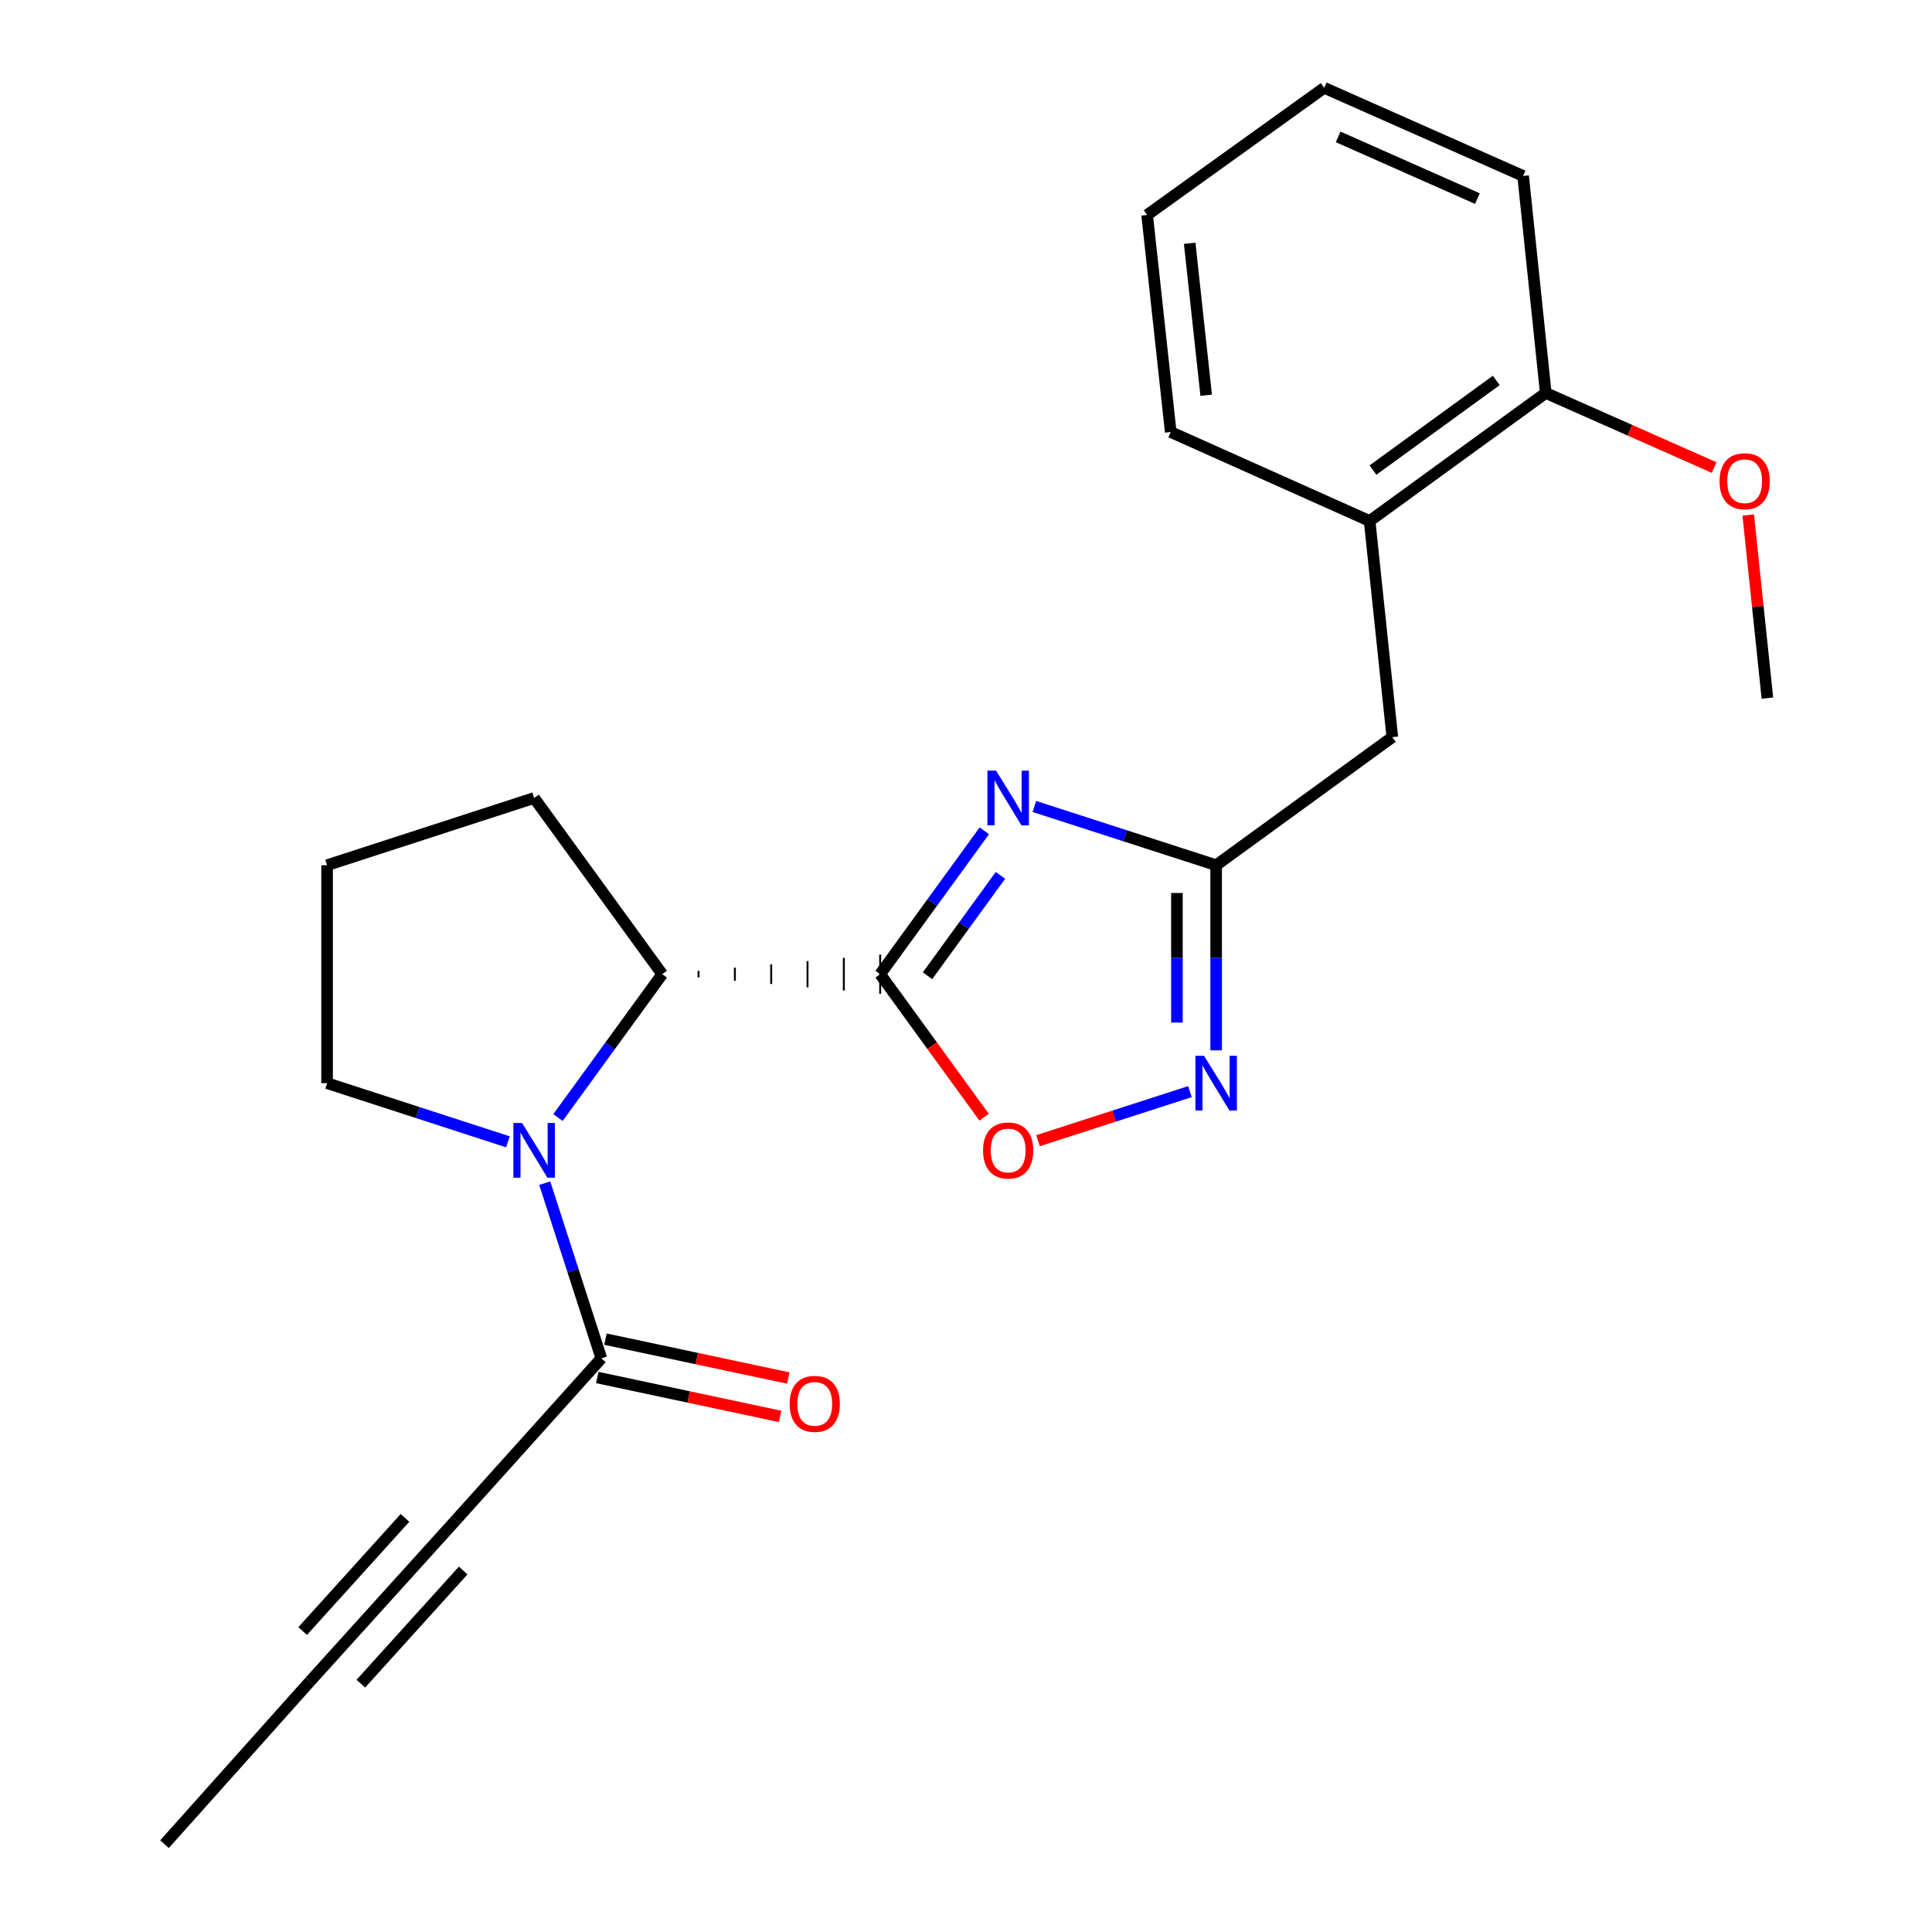 <?xml version='1.0' encoding='iso-8859-1'?>
<svg version='1.1' baseProfile='full'
              xmlns='http://www.w3.org/2000/svg'
                      xmlns:rdkit='http://www.rdkit.org/xml'
                      xmlns:xlink='http://www.w3.org/1999/xlink'
                  xml:space='preserve'
width='1000px' height='1000px' viewBox='0 0 1000 1000'>
<!-- END OF HEADER -->
<rect style='opacity:1.0;fill:#FFFFFF;stroke:none' width='1000' height='1000' x='0' y='0'> </rect>
<path class='bond-0' d='M 455.575,504.23 L 482.532,467.125' style='fill:none;fill-rule:evenodd;stroke:#000000;stroke-width:6px;stroke-linecap:butt;stroke-linejoin:miter;stroke-opacity:1' />
<path class='bond-0' d='M 482.532,467.125 L 509.489,430.019' style='fill:none;fill-rule:evenodd;stroke:#0000FF;stroke-width:6px;stroke-linecap:butt;stroke-linejoin:miter;stroke-opacity:1' />
<path class='bond-0' d='M 480.089,505.032 L 498.959,479.059' style='fill:none;fill-rule:evenodd;stroke:#000000;stroke-width:6px;stroke-linecap:butt;stroke-linejoin:miter;stroke-opacity:1' />
<path class='bond-0' d='M 498.959,479.059 L 517.829,453.085' style='fill:none;fill-rule:evenodd;stroke:#0000FF;stroke-width:6px;stroke-linecap:butt;stroke-linejoin:miter;stroke-opacity:1' />
<path class='bond-4' d='M 455.575,504.23 L 482.473,541.25' style='fill:none;fill-rule:evenodd;stroke:#000000;stroke-width:6px;stroke-linecap:butt;stroke-linejoin:miter;stroke-opacity:1' />
<path class='bond-4' d='M 482.473,541.25 L 509.371,578.27' style='fill:none;fill-rule:evenodd;stroke:#FF0000;stroke-width:6px;stroke-linecap:butt;stroke-linejoin:miter;stroke-opacity:1' />
<path class='bond-5' d='M 361.564,505.922 L 361.564,502.538' style='fill:none;fill-rule:evenodd;stroke:#000000;stroke-width:1.0px;stroke-linecap:butt;stroke-linejoin:miter;stroke-opacity:1' />
<path class='bond-5' d='M 380.366,507.614 L 380.366,500.846' style='fill:none;fill-rule:evenodd;stroke:#000000;stroke-width:1.0px;stroke-linecap:butt;stroke-linejoin:miter;stroke-opacity:1' />
<path class='bond-5' d='M 399.168,509.306 L 399.168,499.154' style='fill:none;fill-rule:evenodd;stroke:#000000;stroke-width:1.0px;stroke-linecap:butt;stroke-linejoin:miter;stroke-opacity:1' />
<path class='bond-5' d='M 417.97,510.998 L 417.97,497.462' style='fill:none;fill-rule:evenodd;stroke:#000000;stroke-width:1.0px;stroke-linecap:butt;stroke-linejoin:miter;stroke-opacity:1' />
<path class='bond-5' d='M 436.773,512.69 L 436.773,495.77' style='fill:none;fill-rule:evenodd;stroke:#000000;stroke-width:1.0px;stroke-linecap:butt;stroke-linejoin:miter;stroke-opacity:1' />
<path class='bond-5' d='M 455.575,514.382 L 455.575,494.078' style='fill:none;fill-rule:evenodd;stroke:#000000;stroke-width:1.0px;stroke-linecap:butt;stroke-linejoin:miter;stroke-opacity:1' />
<path class='bond-2' d='M 535.392,417.426 L 582.436,432.627' style='fill:none;fill-rule:evenodd;stroke:#0000FF;stroke-width:6px;stroke-linecap:butt;stroke-linejoin:miter;stroke-opacity:1' />
<path class='bond-2' d='M 582.436,432.627 L 629.481,447.829' style='fill:none;fill-rule:evenodd;stroke:#000000;stroke-width:6px;stroke-linecap:butt;stroke-linejoin:miter;stroke-opacity:1' />
<path class='bond-1' d='M 288.813,578.429 L 315.787,541.33' style='fill:none;fill-rule:evenodd;stroke:#0000FF;stroke-width:6px;stroke-linecap:butt;stroke-linejoin:miter;stroke-opacity:1' />
<path class='bond-1' d='M 315.787,541.33 L 342.762,504.23' style='fill:none;fill-rule:evenodd;stroke:#000000;stroke-width:6px;stroke-linecap:butt;stroke-linejoin:miter;stroke-opacity:1' />
<path class='bond-6' d='M 281.958,612.396 L 296.607,657.731' style='fill:none;fill-rule:evenodd;stroke:#0000FF;stroke-width:6px;stroke-linecap:butt;stroke-linejoin:miter;stroke-opacity:1' />
<path class='bond-6' d='M 296.607,657.731 L 311.256,703.065' style='fill:none;fill-rule:evenodd;stroke:#000000;stroke-width:6px;stroke-linecap:butt;stroke-linejoin:miter;stroke-opacity:1' />
<path class='bond-13' d='M 262.912,591.01 L 216.104,575.826' style='fill:none;fill-rule:evenodd;stroke:#0000FF;stroke-width:6px;stroke-linecap:butt;stroke-linejoin:miter;stroke-opacity:1' />
<path class='bond-13' d='M 216.104,575.826 L 169.296,560.642' style='fill:none;fill-rule:evenodd;stroke:#000000;stroke-width:6px;stroke-linecap:butt;stroke-linejoin:miter;stroke-opacity:1' />
<path class='bond-9' d='M 629.481,447.829 L 720.659,381.547' style='fill:none;fill-rule:evenodd;stroke:#000000;stroke-width:6px;stroke-linecap:butt;stroke-linejoin:miter;stroke-opacity:1' />
<path class='bond-23' d='M 629.481,447.829 L 629.481,495.746' style='fill:none;fill-rule:evenodd;stroke:#000000;stroke-width:6px;stroke-linecap:butt;stroke-linejoin:miter;stroke-opacity:1' />
<path class='bond-23' d='M 629.481,495.746 L 629.481,543.662' style='fill:none;fill-rule:evenodd;stroke:#0000FF;stroke-width:6px;stroke-linecap:butt;stroke-linejoin:miter;stroke-opacity:1' />
<path class='bond-23' d='M 609.177,462.204 L 609.177,495.746' style='fill:none;fill-rule:evenodd;stroke:#000000;stroke-width:6px;stroke-linecap:butt;stroke-linejoin:miter;stroke-opacity:1' />
<path class='bond-23' d='M 609.177,495.746 L 609.177,529.287' style='fill:none;fill-rule:evenodd;stroke:#0000FF;stroke-width:6px;stroke-linecap:butt;stroke-linejoin:miter;stroke-opacity:1' />
<path class='bond-3' d='M 615.913,565.024 L 576.604,577.718' style='fill:none;fill-rule:evenodd;stroke:#0000FF;stroke-width:6px;stroke-linecap:butt;stroke-linejoin:miter;stroke-opacity:1' />
<path class='bond-3' d='M 576.604,577.718 L 537.295,590.411' style='fill:none;fill-rule:evenodd;stroke:#FF0000;stroke-width:6px;stroke-linecap:butt;stroke-linejoin:miter;stroke-opacity:1' />
<path class='bond-15' d='M 342.762,504.23 L 276.468,413.041' style='fill:none;fill-rule:evenodd;stroke:#000000;stroke-width:6px;stroke-linecap:butt;stroke-linejoin:miter;stroke-opacity:1' />
<path class='bond-7' d='M 311.256,703.065 L 236.029,786.73' style='fill:none;fill-rule:evenodd;stroke:#000000;stroke-width:6px;stroke-linecap:butt;stroke-linejoin:miter;stroke-opacity:1' />
<path class='bond-11' d='M 309.144,712.995 L 356.46,723.061' style='fill:none;fill-rule:evenodd;stroke:#000000;stroke-width:6px;stroke-linecap:butt;stroke-linejoin:miter;stroke-opacity:1' />
<path class='bond-11' d='M 356.46,723.061 L 403.776,733.126' style='fill:none;fill-rule:evenodd;stroke:#FF0000;stroke-width:6px;stroke-linecap:butt;stroke-linejoin:miter;stroke-opacity:1' />
<path class='bond-11' d='M 313.369,693.136 L 360.685,703.201' style='fill:none;fill-rule:evenodd;stroke:#000000;stroke-width:6px;stroke-linecap:butt;stroke-linejoin:miter;stroke-opacity:1' />
<path class='bond-11' d='M 360.685,703.201 L 408.001,713.266' style='fill:none;fill-rule:evenodd;stroke:#FF0000;stroke-width:6px;stroke-linecap:butt;stroke-linejoin:miter;stroke-opacity:1' />
<path class='bond-8' d='M 236.029,786.73 L 160.362,870.395' style='fill:none;fill-rule:evenodd;stroke:#000000;stroke-width:6px;stroke-linecap:butt;stroke-linejoin:miter;stroke-opacity:1' />
<path class='bond-8' d='M 209.62,785.661 L 156.653,844.226' style='fill:none;fill-rule:evenodd;stroke:#000000;stroke-width:6px;stroke-linecap:butt;stroke-linejoin:miter;stroke-opacity:1' />
<path class='bond-8' d='M 239.738,812.9 L 186.771,871.465' style='fill:none;fill-rule:evenodd;stroke:#000000;stroke-width:6px;stroke-linecap:butt;stroke-linejoin:miter;stroke-opacity:1' />
<path class='bond-16' d='M 160.362,870.395 L 85.145,954.545' style='fill:none;fill-rule:evenodd;stroke:#000000;stroke-width:6px;stroke-linecap:butt;stroke-linejoin:miter;stroke-opacity:1' />
<path class='bond-10' d='M 720.659,381.547 L 708.916,269.67' style='fill:none;fill-rule:evenodd;stroke:#000000;stroke-width:6px;stroke-linecap:butt;stroke-linejoin:miter;stroke-opacity:1' />
<path class='bond-12' d='M 708.916,269.67 L 800.082,203.399' style='fill:none;fill-rule:evenodd;stroke:#000000;stroke-width:6px;stroke-linecap:butt;stroke-linejoin:miter;stroke-opacity:1' />
<path class='bond-12' d='M 710.652,243.306 L 774.469,196.916' style='fill:none;fill-rule:evenodd;stroke:#000000;stroke-width:6px;stroke-linecap:butt;stroke-linejoin:miter;stroke-opacity:1' />
<path class='bond-18' d='M 708.916,269.67 L 605.962,223.613' style='fill:none;fill-rule:evenodd;stroke:#000000;stroke-width:6px;stroke-linecap:butt;stroke-linejoin:miter;stroke-opacity:1' />
<path class='bond-14' d='M 800.082,203.399 L 843.652,222.695' style='fill:none;fill-rule:evenodd;stroke:#000000;stroke-width:6px;stroke-linecap:butt;stroke-linejoin:miter;stroke-opacity:1' />
<path class='bond-14' d='M 843.652,222.695 L 887.221,241.99' style='fill:none;fill-rule:evenodd;stroke:#FF0000;stroke-width:6px;stroke-linecap:butt;stroke-linejoin:miter;stroke-opacity:1' />
<path class='bond-19' d='M 800.082,203.399 L 788.362,91.072' style='fill:none;fill-rule:evenodd;stroke:#000000;stroke-width:6px;stroke-linecap:butt;stroke-linejoin:miter;stroke-opacity:1' />
<path class='bond-24' d='M 169.296,560.642 L 169.296,447.829' style='fill:none;fill-rule:evenodd;stroke:#000000;stroke-width:6px;stroke-linecap:butt;stroke-linejoin:miter;stroke-opacity:1' />
<path class='bond-20' d='M 904.878,266.578 L 909.84,313.955' style='fill:none;fill-rule:evenodd;stroke:#FF0000;stroke-width:6px;stroke-linecap:butt;stroke-linejoin:miter;stroke-opacity:1' />
<path class='bond-20' d='M 909.84,313.955 L 914.802,361.333' style='fill:none;fill-rule:evenodd;stroke:#000000;stroke-width:6px;stroke-linecap:butt;stroke-linejoin:miter;stroke-opacity:1' />
<path class='bond-17' d='M 276.468,413.041 L 169.296,447.829' style='fill:none;fill-rule:evenodd;stroke:#000000;stroke-width:6px;stroke-linecap:butt;stroke-linejoin:miter;stroke-opacity:1' />
<path class='bond-21' d='M 605.962,223.613 L 593.757,111.263' style='fill:none;fill-rule:evenodd;stroke:#000000;stroke-width:6px;stroke-linecap:butt;stroke-linejoin:miter;stroke-opacity:1' />
<path class='bond-21' d='M 624.317,204.568 L 615.773,125.923' style='fill:none;fill-rule:evenodd;stroke:#000000;stroke-width:6px;stroke-linecap:butt;stroke-linejoin:miter;stroke-opacity:1' />
<path class='bond-25' d='M 788.362,91.072 L 685.408,45.455' style='fill:none;fill-rule:evenodd;stroke:#000000;stroke-width:6px;stroke-linecap:butt;stroke-linejoin:miter;stroke-opacity:1' />
<path class='bond-25' d='M 764.694,102.793 L 692.626,70.861' style='fill:none;fill-rule:evenodd;stroke:#000000;stroke-width:6px;stroke-linecap:butt;stroke-linejoin:miter;stroke-opacity:1' />
<path class='bond-22' d='M 593.757,111.263 L 685.408,45.455' style='fill:none;fill-rule:evenodd;stroke:#000000;stroke-width:6px;stroke-linecap:butt;stroke-linejoin:miter;stroke-opacity:1' />
<path  class='atom-1' d='M 515.563 398.881
L 524.843 413.881
Q 525.763 415.361, 527.243 418.041
Q 528.723 420.721, 528.803 420.881
L 528.803 398.881
L 532.563 398.881
L 532.563 427.201
L 528.683 427.201
L 518.723 410.801
Q 517.563 408.881, 516.323 406.681
Q 515.123 404.481, 514.763 403.801
L 514.763 427.201
L 511.083 427.201
L 511.083 398.881
L 515.563 398.881
' fill='#0000FF'/>
<path  class='atom-2' d='M 270.208 581.248
L 279.488 596.248
Q 280.408 597.728, 281.888 600.408
Q 283.368 603.088, 283.448 603.248
L 283.448 581.248
L 287.208 581.248
L 287.208 609.568
L 283.328 609.568
L 273.368 593.168
Q 272.208 591.248, 270.968 589.048
Q 269.768 586.848, 269.408 586.168
L 269.408 609.568
L 265.728 609.568
L 265.728 581.248
L 270.208 581.248
' fill='#0000FF'/>
<path  class='atom-4' d='M 623.221 546.482
L 632.501 561.482
Q 633.421 562.962, 634.901 565.642
Q 636.381 568.322, 636.461 568.482
L 636.461 546.482
L 640.221 546.482
L 640.221 574.802
L 636.341 574.802
L 626.381 558.402
Q 625.221 556.482, 623.981 554.282
Q 622.781 552.082, 622.421 551.402
L 622.421 574.802
L 618.741 574.802
L 618.741 546.482
L 623.221 546.482
' fill='#0000FF'/>
<path  class='atom-5' d='M 508.823 595.488
Q 508.823 588.688, 512.183 584.888
Q 515.543 581.088, 521.823 581.088
Q 528.103 581.088, 531.463 584.888
Q 534.823 588.688, 534.823 595.488
Q 534.823 602.368, 531.423 606.288
Q 528.023 610.168, 521.823 610.168
Q 515.583 610.168, 512.183 606.288
Q 508.823 602.408, 508.823 595.488
M 521.823 606.968
Q 526.143 606.968, 528.463 604.088
Q 530.823 601.168, 530.823 595.488
Q 530.823 589.928, 528.463 587.128
Q 526.143 584.288, 521.823 584.288
Q 517.503 584.288, 515.143 587.088
Q 512.823 589.888, 512.823 595.488
Q 512.823 601.208, 515.143 604.088
Q 517.503 606.968, 521.823 606.968
' fill='#FF0000'/>
<path  class='atom-12' d='M 408.712 726.642
Q 408.712 719.842, 412.072 716.042
Q 415.432 712.242, 421.712 712.242
Q 427.992 712.242, 431.352 716.042
Q 434.712 719.842, 434.712 726.642
Q 434.712 733.522, 431.312 737.442
Q 427.912 741.322, 421.712 741.322
Q 415.472 741.322, 412.072 737.442
Q 408.712 733.562, 408.712 726.642
M 421.712 738.122
Q 426.032 738.122, 428.352 735.242
Q 430.712 732.322, 430.712 726.642
Q 430.712 721.082, 428.352 718.282
Q 426.032 715.442, 421.712 715.442
Q 417.392 715.442, 415.032 718.242
Q 412.712 721.042, 412.712 726.642
Q 412.712 732.362, 415.032 735.242
Q 417.392 738.122, 421.712 738.122
' fill='#FF0000'/>
<path  class='atom-15' d='M 890.036 249.074
Q 890.036 242.274, 893.396 238.474
Q 896.756 234.674, 903.036 234.674
Q 909.316 234.674, 912.676 238.474
Q 916.036 242.274, 916.036 249.074
Q 916.036 255.954, 912.636 259.874
Q 909.236 263.754, 903.036 263.754
Q 896.796 263.754, 893.396 259.874
Q 890.036 255.994, 890.036 249.074
M 903.036 260.554
Q 907.356 260.554, 909.676 257.674
Q 912.036 254.754, 912.036 249.074
Q 912.036 243.514, 909.676 240.714
Q 907.356 237.874, 903.036 237.874
Q 898.716 237.874, 896.356 240.674
Q 894.036 243.474, 894.036 249.074
Q 894.036 254.794, 896.356 257.674
Q 898.716 260.554, 903.036 260.554
' fill='#FF0000'/>
</svg>
